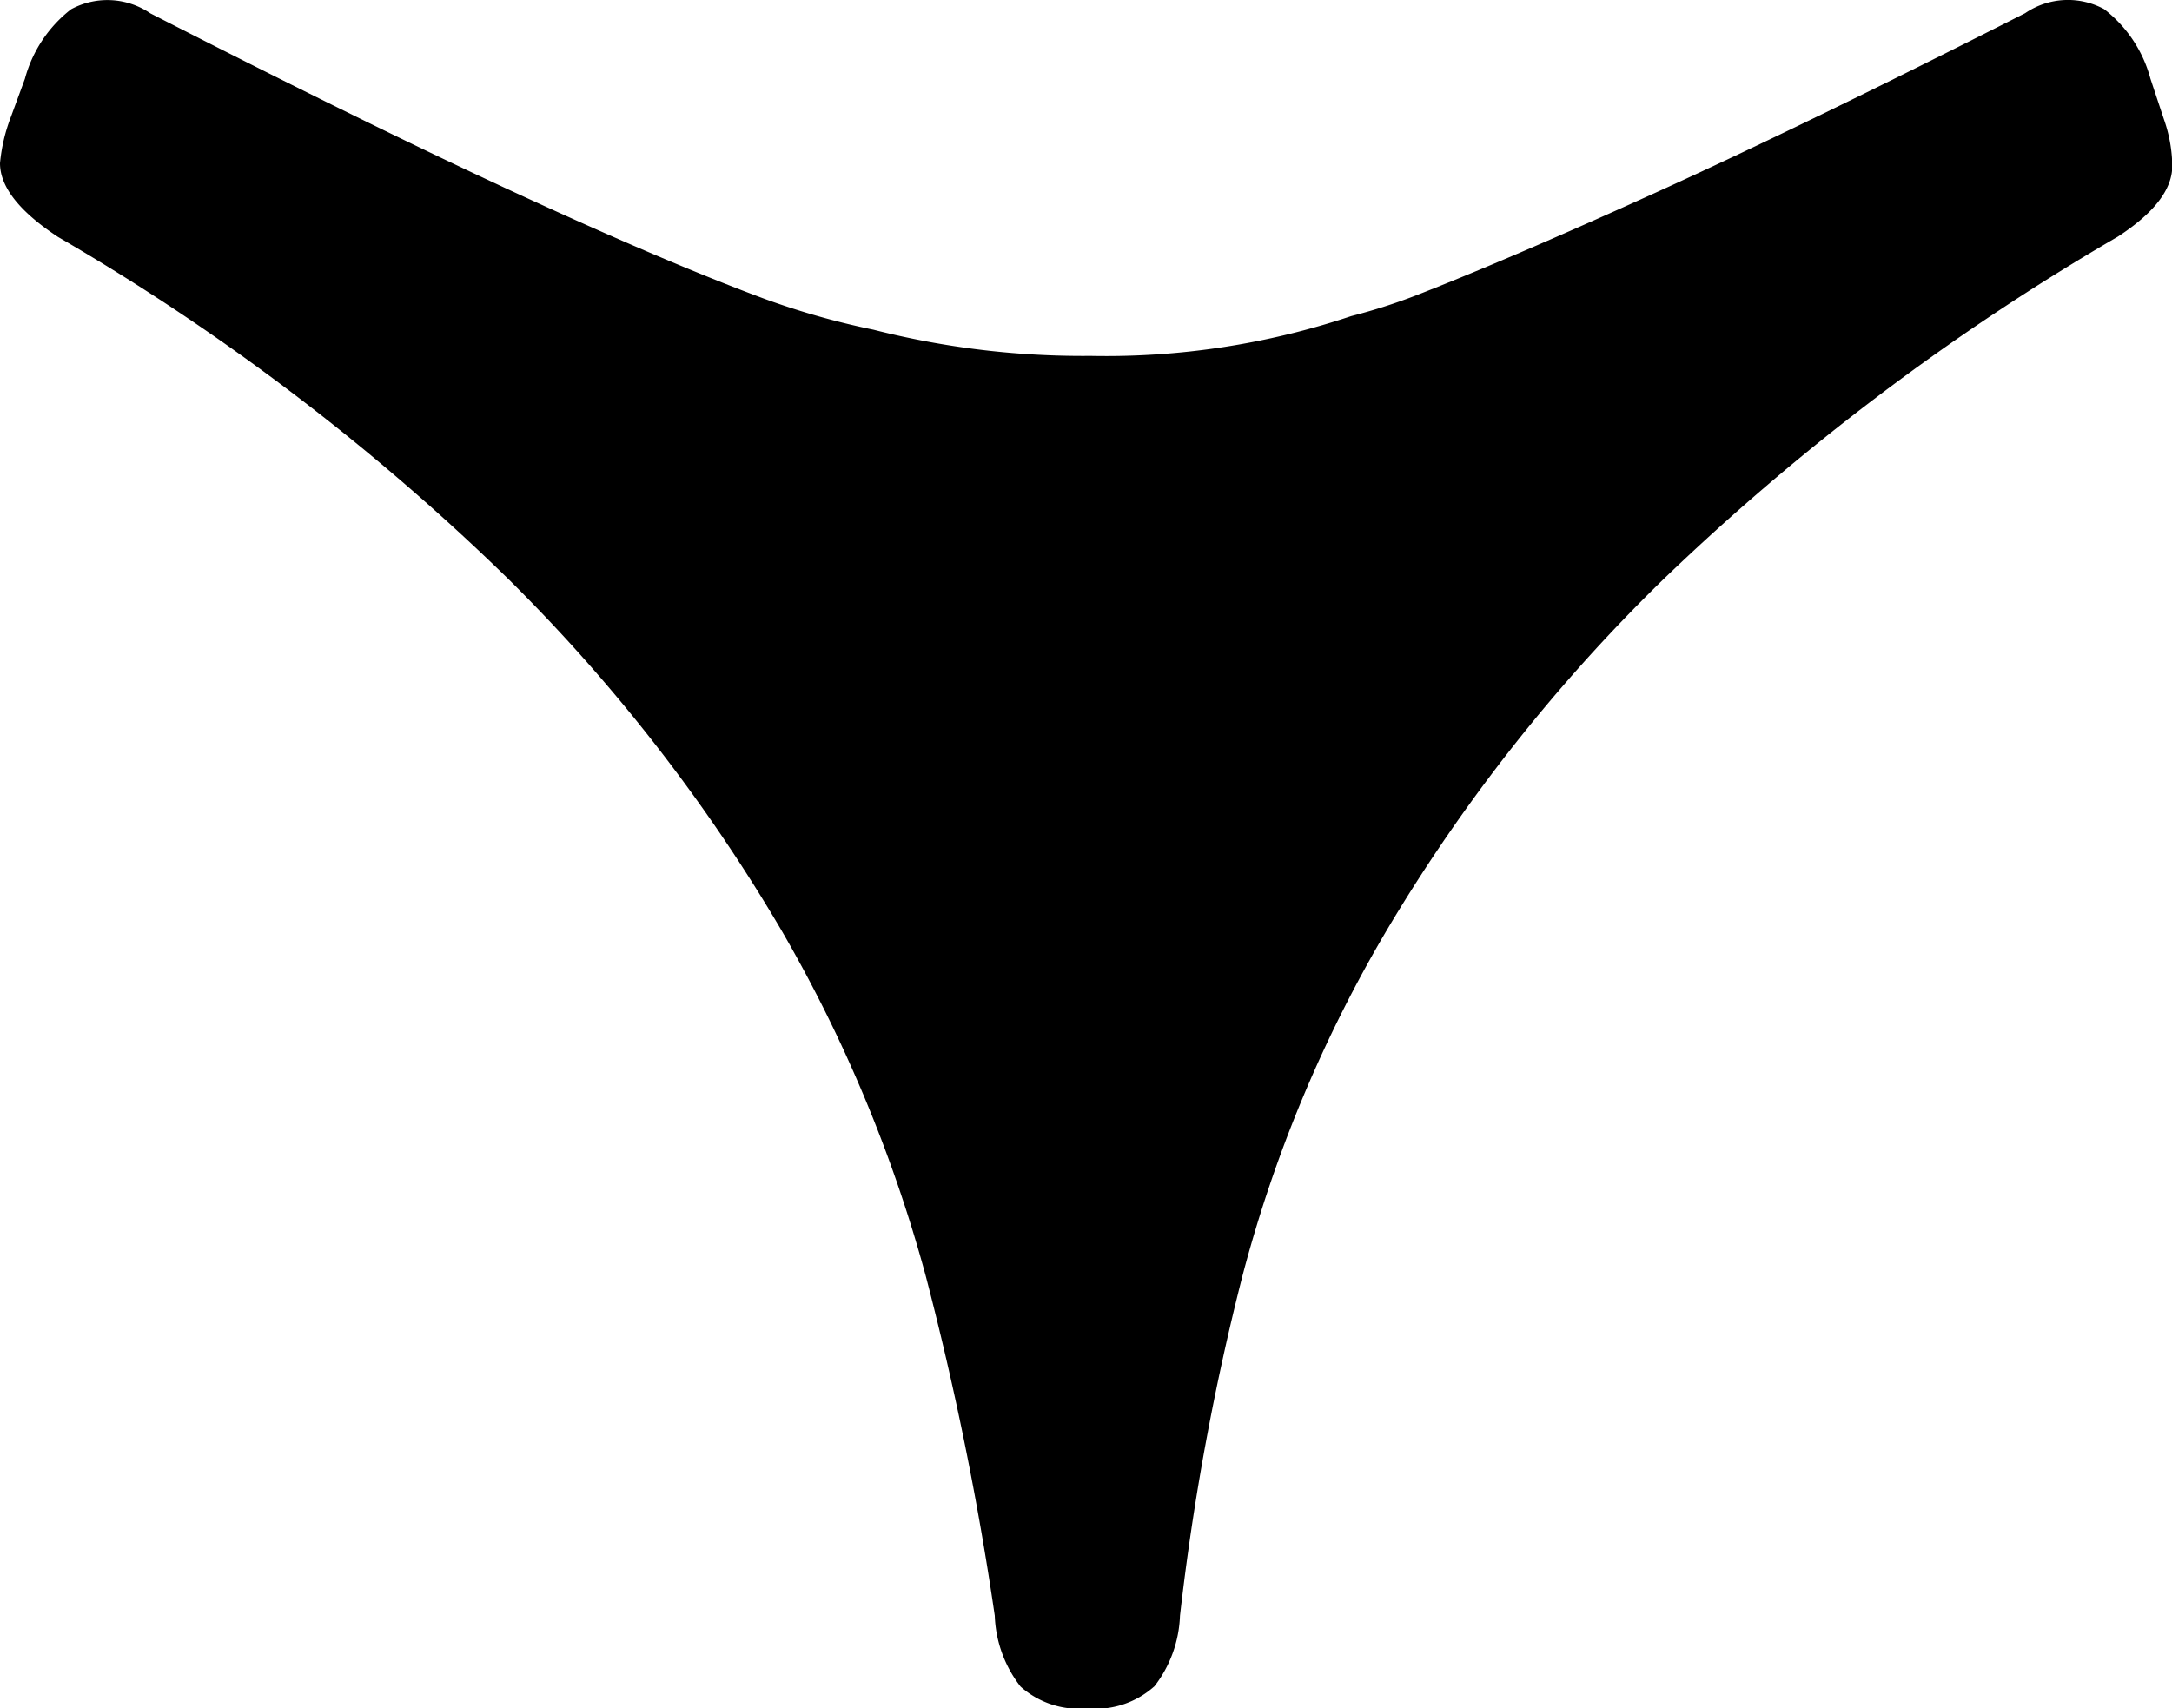 <svg xmlns="http://www.w3.org/2000/svg" width="15" height="11.799" viewBox="0 0 15 11.799"><g transform="translate(335.068 30.086) rotate(180)"><g transform="translate(320.068 18.287)"><g transform="translate(0)"><path d="M.151,7.971a.845.845,0,0,0,.489.178,17.5,17.5,0,0,1,2.353.433,9.356,9.356,0,0,1,2.39,1,11.8,11.8,0,0,1,2.41,1.9,16.454,16.454,0,0,1,2.371,3.143q.245.377.49.377a1.007,1.007,0,0,0,.319-.057l.283-.094a.9.9,0,0,0,.48-.32.524.524,0,0,0-.028-.545q-.773-1.525-1.234-2.54T9.758,9.777a3.974,3.974,0,0,1-.142-.445,5.331,5.331,0,0,1-.275-1.8,5.854,5.854,0,0,1,.181-1.5,5.332,5.332,0,0,1,.209-.741q.243-.658.715-1.684t1.261-2.569a.526.526,0,0,0,.028-.547.906.906,0,0,0-.48-.319L10.991.075A1.193,1.193,0,0,0,10.672,0q-.245,0-.509.4A15.839,15.839,0,0,1,7.792,3.519a11.878,11.878,0,0,1-2.41,1.873,9.928,9.928,0,0,1-2.39,1A21.657,21.657,0,0,1,.64,6.87a.845.845,0,0,0-.489.178A.608.608,0,0,0,0,7.509a.608.608,0,0,0,.151.461" transform="translate(15) rotate(90)"/></g></g></g></svg>